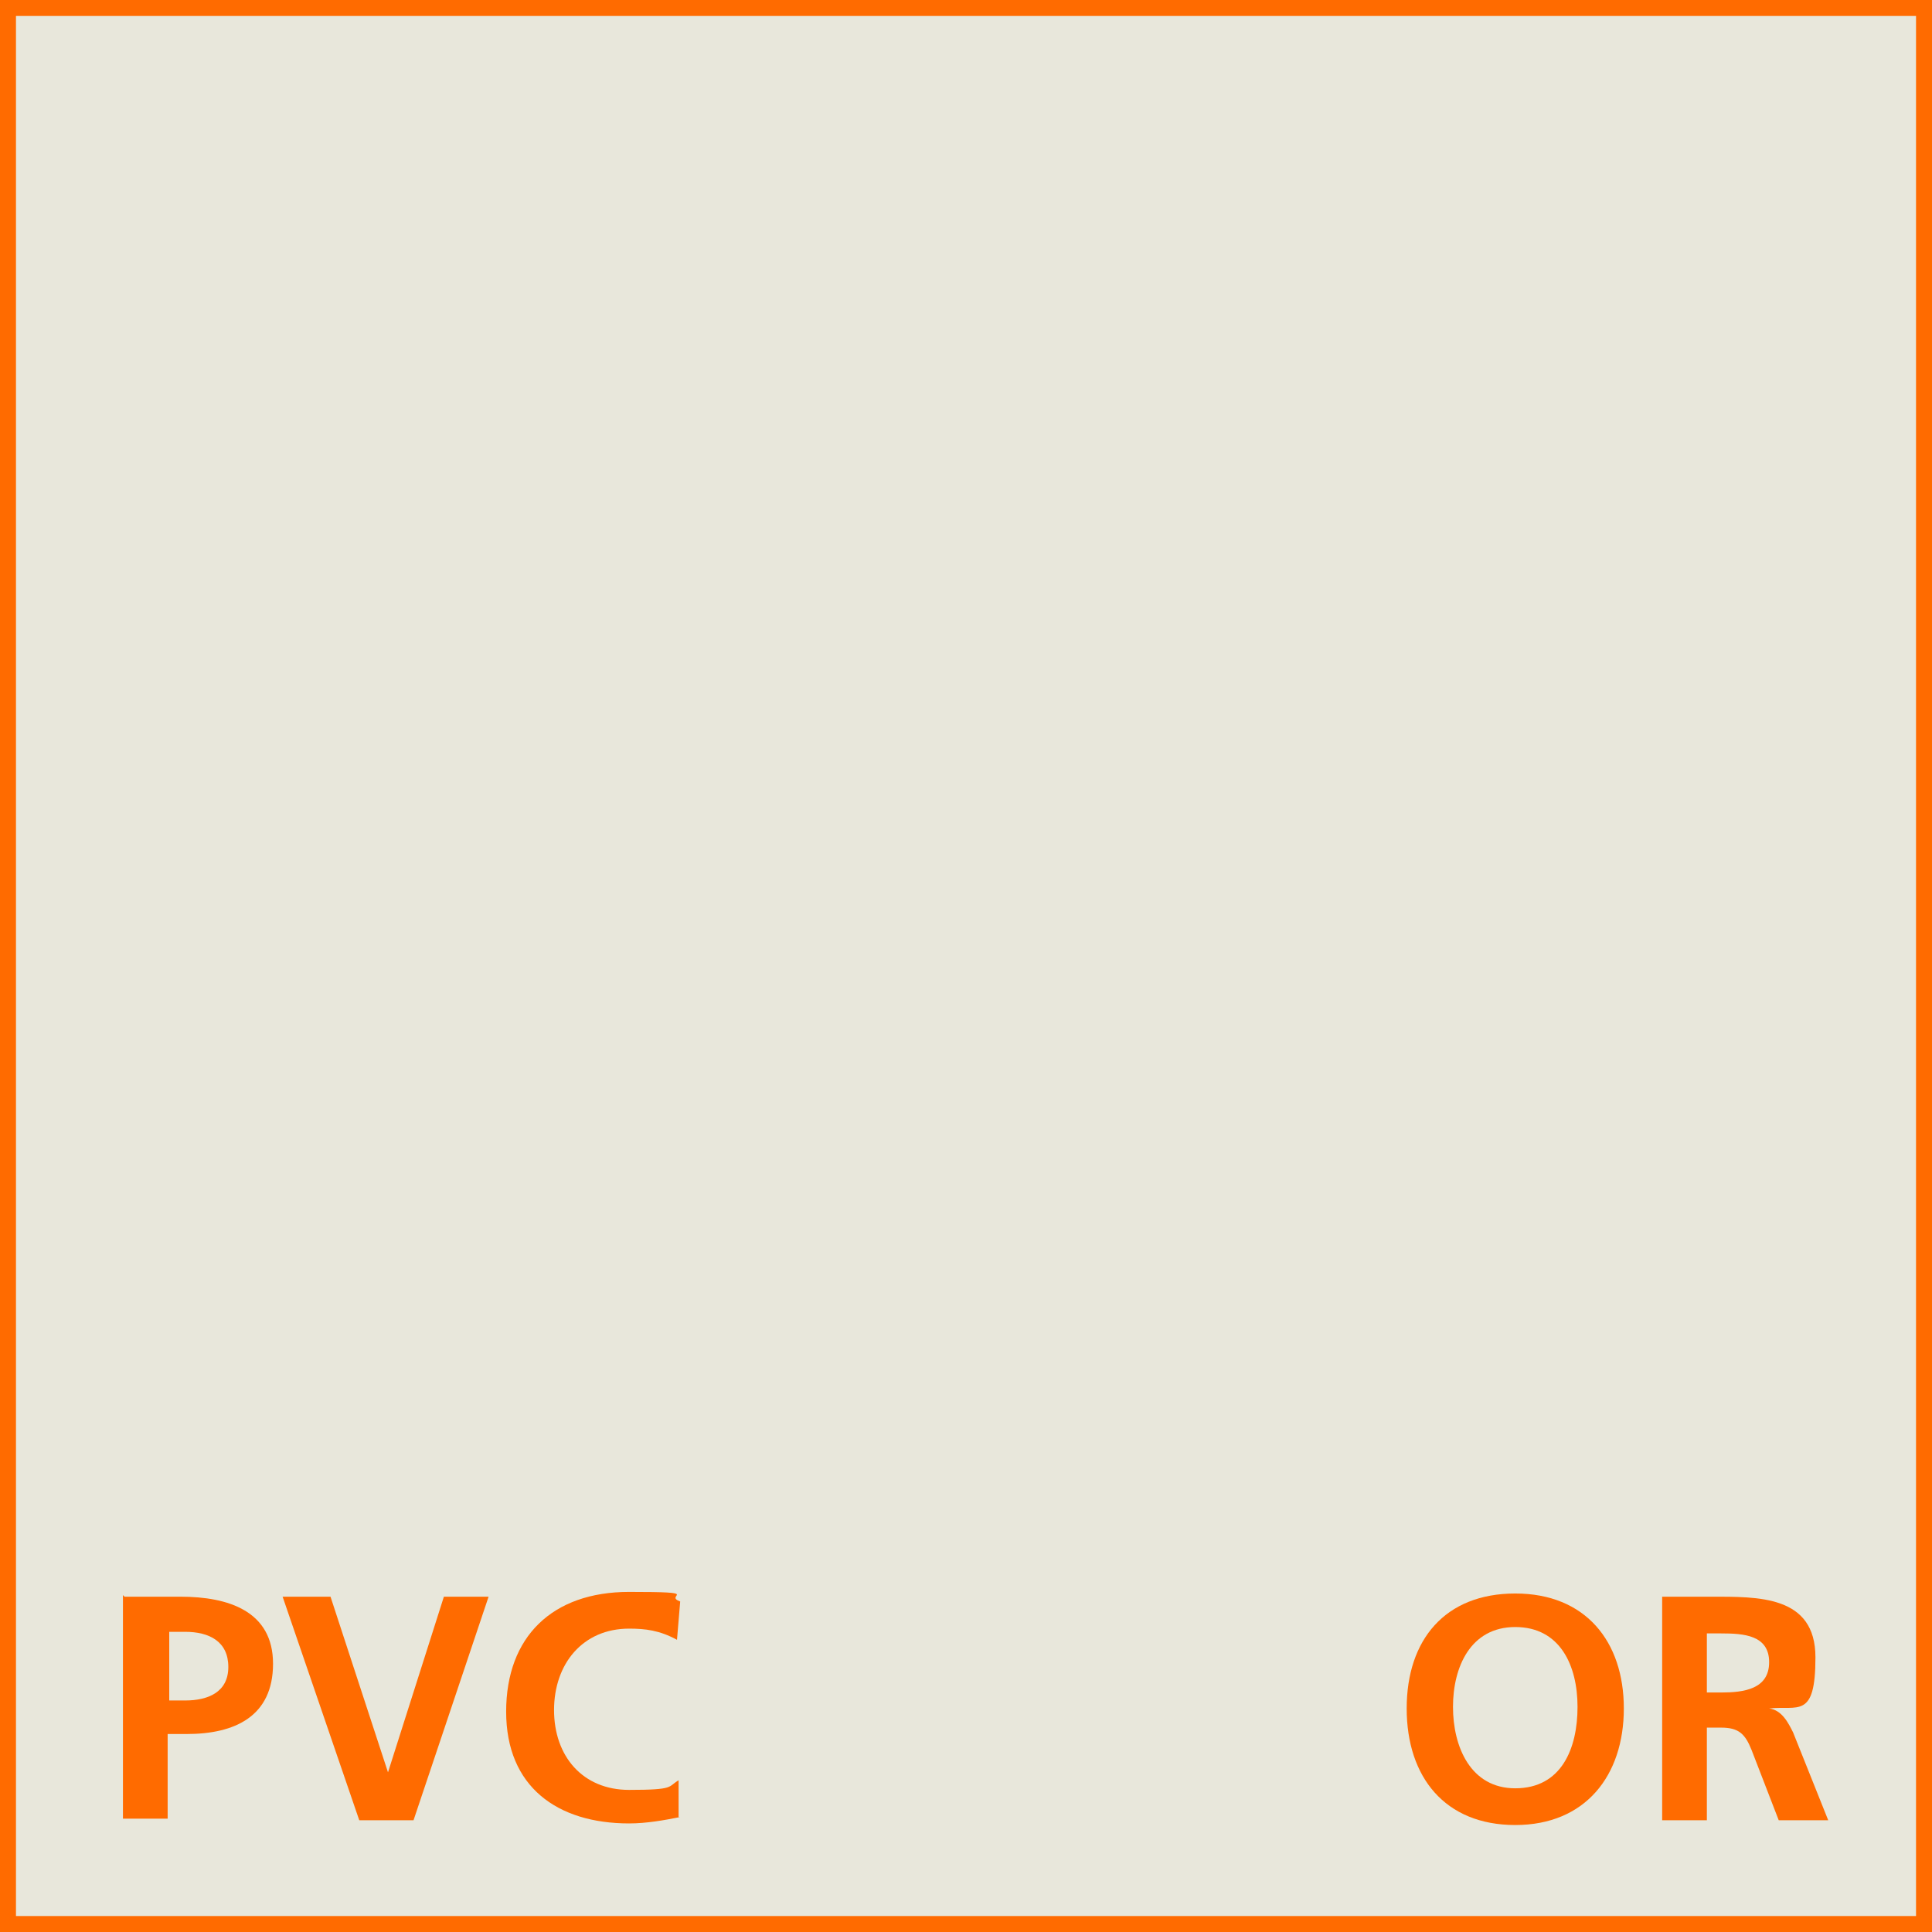 <?xml version="1.0" encoding="UTF-8"?>
<svg id="Calque_1" data-name="Calque 1" xmlns="http://www.w3.org/2000/svg" version="1.1" viewBox="0 0 121 121">
  <defs>
    <style>
      .cls-1 {
        fill: #ff6b00;
        stroke-width: 0px;
      }

      .cls-2 {
        fill: #e8e7db;
        stroke: #ff6b00;
        stroke-miterlimit: 10;
      }
    </style>
  </defs>
  <rect class="cls-2" x=".5" y=".5" width="120" height="120"/>
  <g>
    <path class="cls-1" d="M94.9,99.8c4.4,0,6.8,3,6.8,7.2s-2.4,7.3-6.8,7.3-6.8-3-6.8-7.3,2.4-7.2,6.8-7.2ZM94.9,112c2.9,0,3.9-2.5,3.9-5.1s-1.1-5-3.9-5-3.9,2.5-3.9,5,1.1,5.1,3.9,5.1Z"/>
    <path class="cls-1" d="M104.1,100h3c3,0,6.6-.1,6.6,3.8s-1.1,3-2.9,3.2h0c.8.1,1.2.9,1.5,1.5l2.2,5.5h-3.1l-1.7-4.4c-.4-1-.8-1.4-1.9-1.4h-.9v5.8h-2.8v-14ZM106.9,106h.9c1.4,0,3-.2,3-1.9s-1.6-1.8-3-1.8h-.9v3.8Z"/>
  </g>
  <g>
    <path class="cls-1" d="M7.8,100h3.5c3,0,5.8.9,5.8,4.2s-2.4,4.4-5.4,4.4h-1.2v5.3h-2.8v-14ZM10.6,106.5h1c1.4,0,2.7-.5,2.7-2.1s-1.2-2.2-2.7-2.2h-1v4.3Z"/>
    <path class="cls-1" d="M17.7,100h3l3.6,11h0l3.5-11h2.8l-4.7,14h-3.4l-4.8-14Z"/>
    <path class="cls-1" d="M42.6,113.8c-1,.2-2.1.4-3.2.4-4.5,0-7.7-2.3-7.7-7s2.9-7.5,7.7-7.5,2.1.2,3.2.6l-.2,2.4c-1.1-.6-2-.7-3-.7-2.9,0-4.7,2.2-4.7,5.1s1.8,5,4.7,5,2.4-.2,3.1-.6v2.3Z"/>
  </g>
</svg>